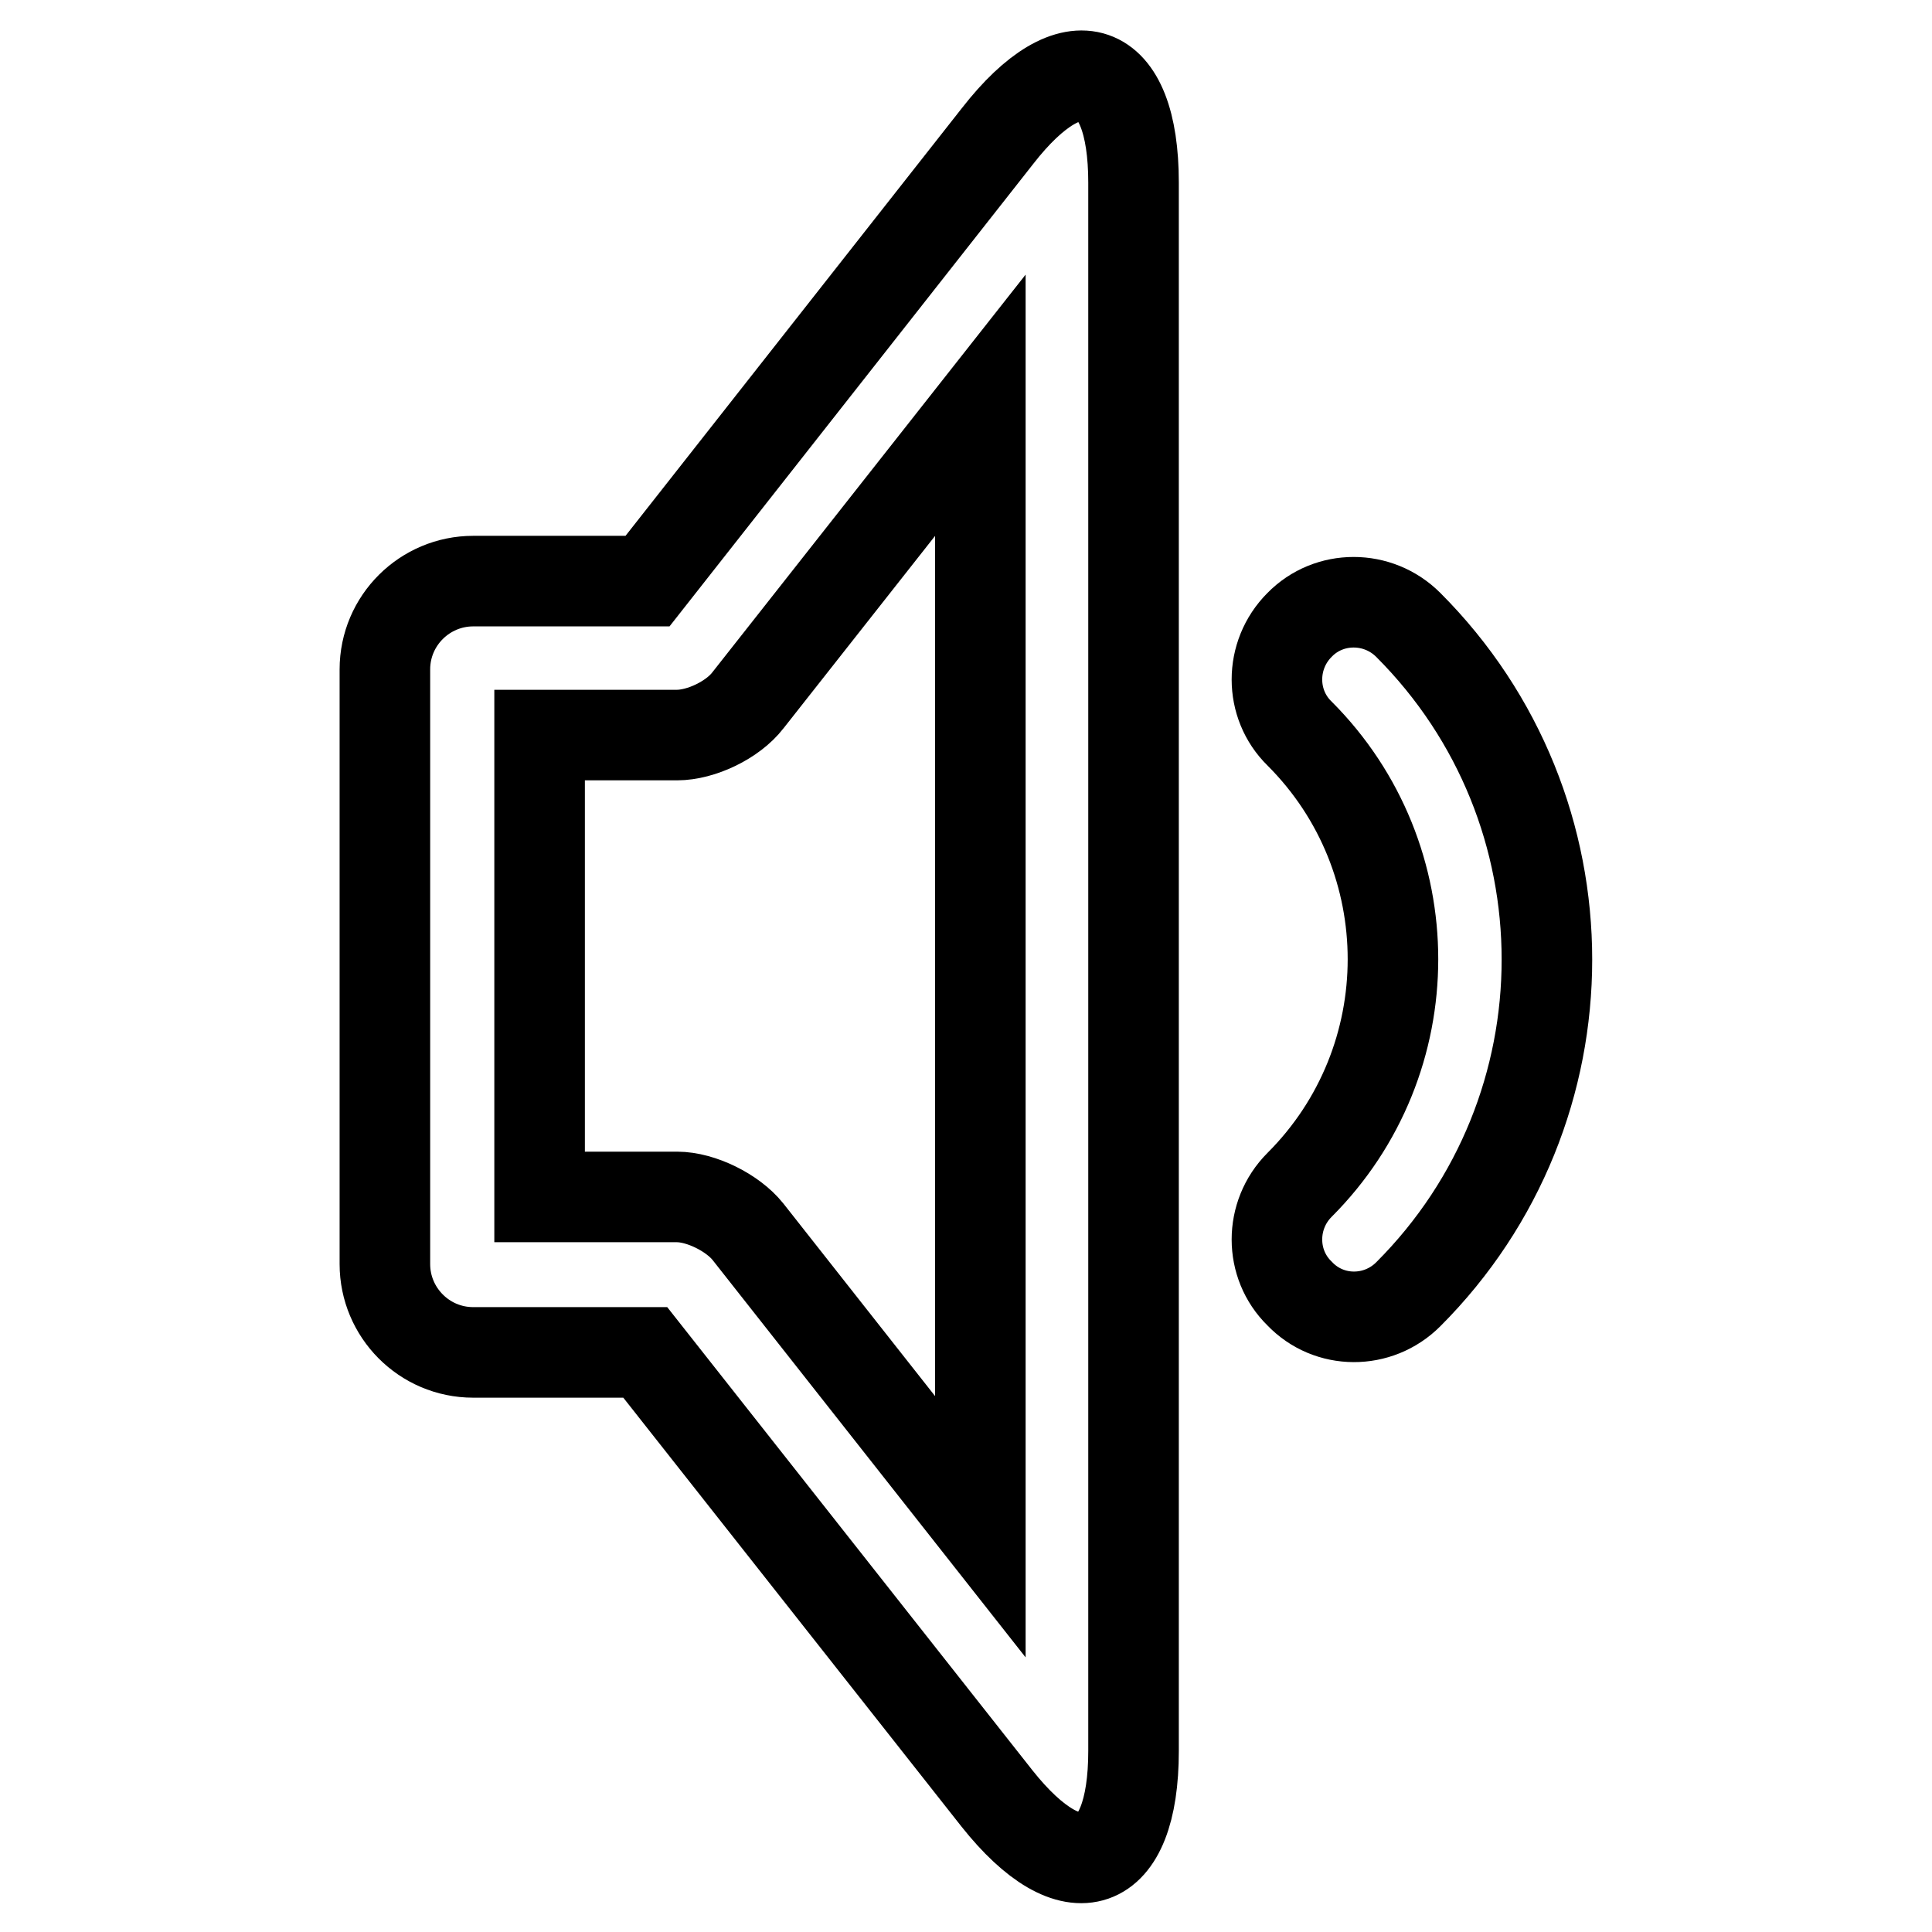 <?xml version="1.0" encoding="utf-8"?>
<!-- Svg Vector Icons : http://www.onlinewebfonts.com/icon -->
<!DOCTYPE svg PUBLIC "-//W3C//DTD SVG 1.1//EN" "http://www.w3.org/Graphics/SVG/1.1/DTD/svg11.dtd">
<svg version="1.1" xmlns="http://www.w3.org/2000/svg" xmlns:xlink="http://www.w3.org/1999/xlink" x="0px" y="0px" viewBox="0 0 256 256" enable-background="new 0 0 256 256" xml:space="preserve">
<g> <path stroke-width="12" fill-opacity="0" stroke="#000000"  d="M129.9,202.3l-30.8-39.1c-2-2.5-6.2-4.6-9.4-4.6H71.5V97.4h18.2c3.2,0,7.4-2,9.4-4.6l30.8-39.1L129.9,202.3 L129.9,202.3z M150.2,24.2c0-16.1-8.1-18.9-18-6.2l-46.4,59H62.7c-6.4,0-11.7,5.2-11.7,11.7v78.8c0,6.4,5.2,11.7,11.7,11.7l22.8,0 l46.6,59.1c10,12.6,18.1,9.8,18.1-6.3V24.2L150.2,24.2z M186.6,171.5c24.5-24.5,24.5-64.2,0-88.7c-4-4-10.5-4-14.4,0 c-4,4-4,10.5,0,14.4c16.5,16.5,16.5,43.3,0,59.8c-4,4-4,10.5,0,14.4C176.1,175.5,182.6,175.5,186.6,171.5L186.6,171.5z"/></g>
</svg>